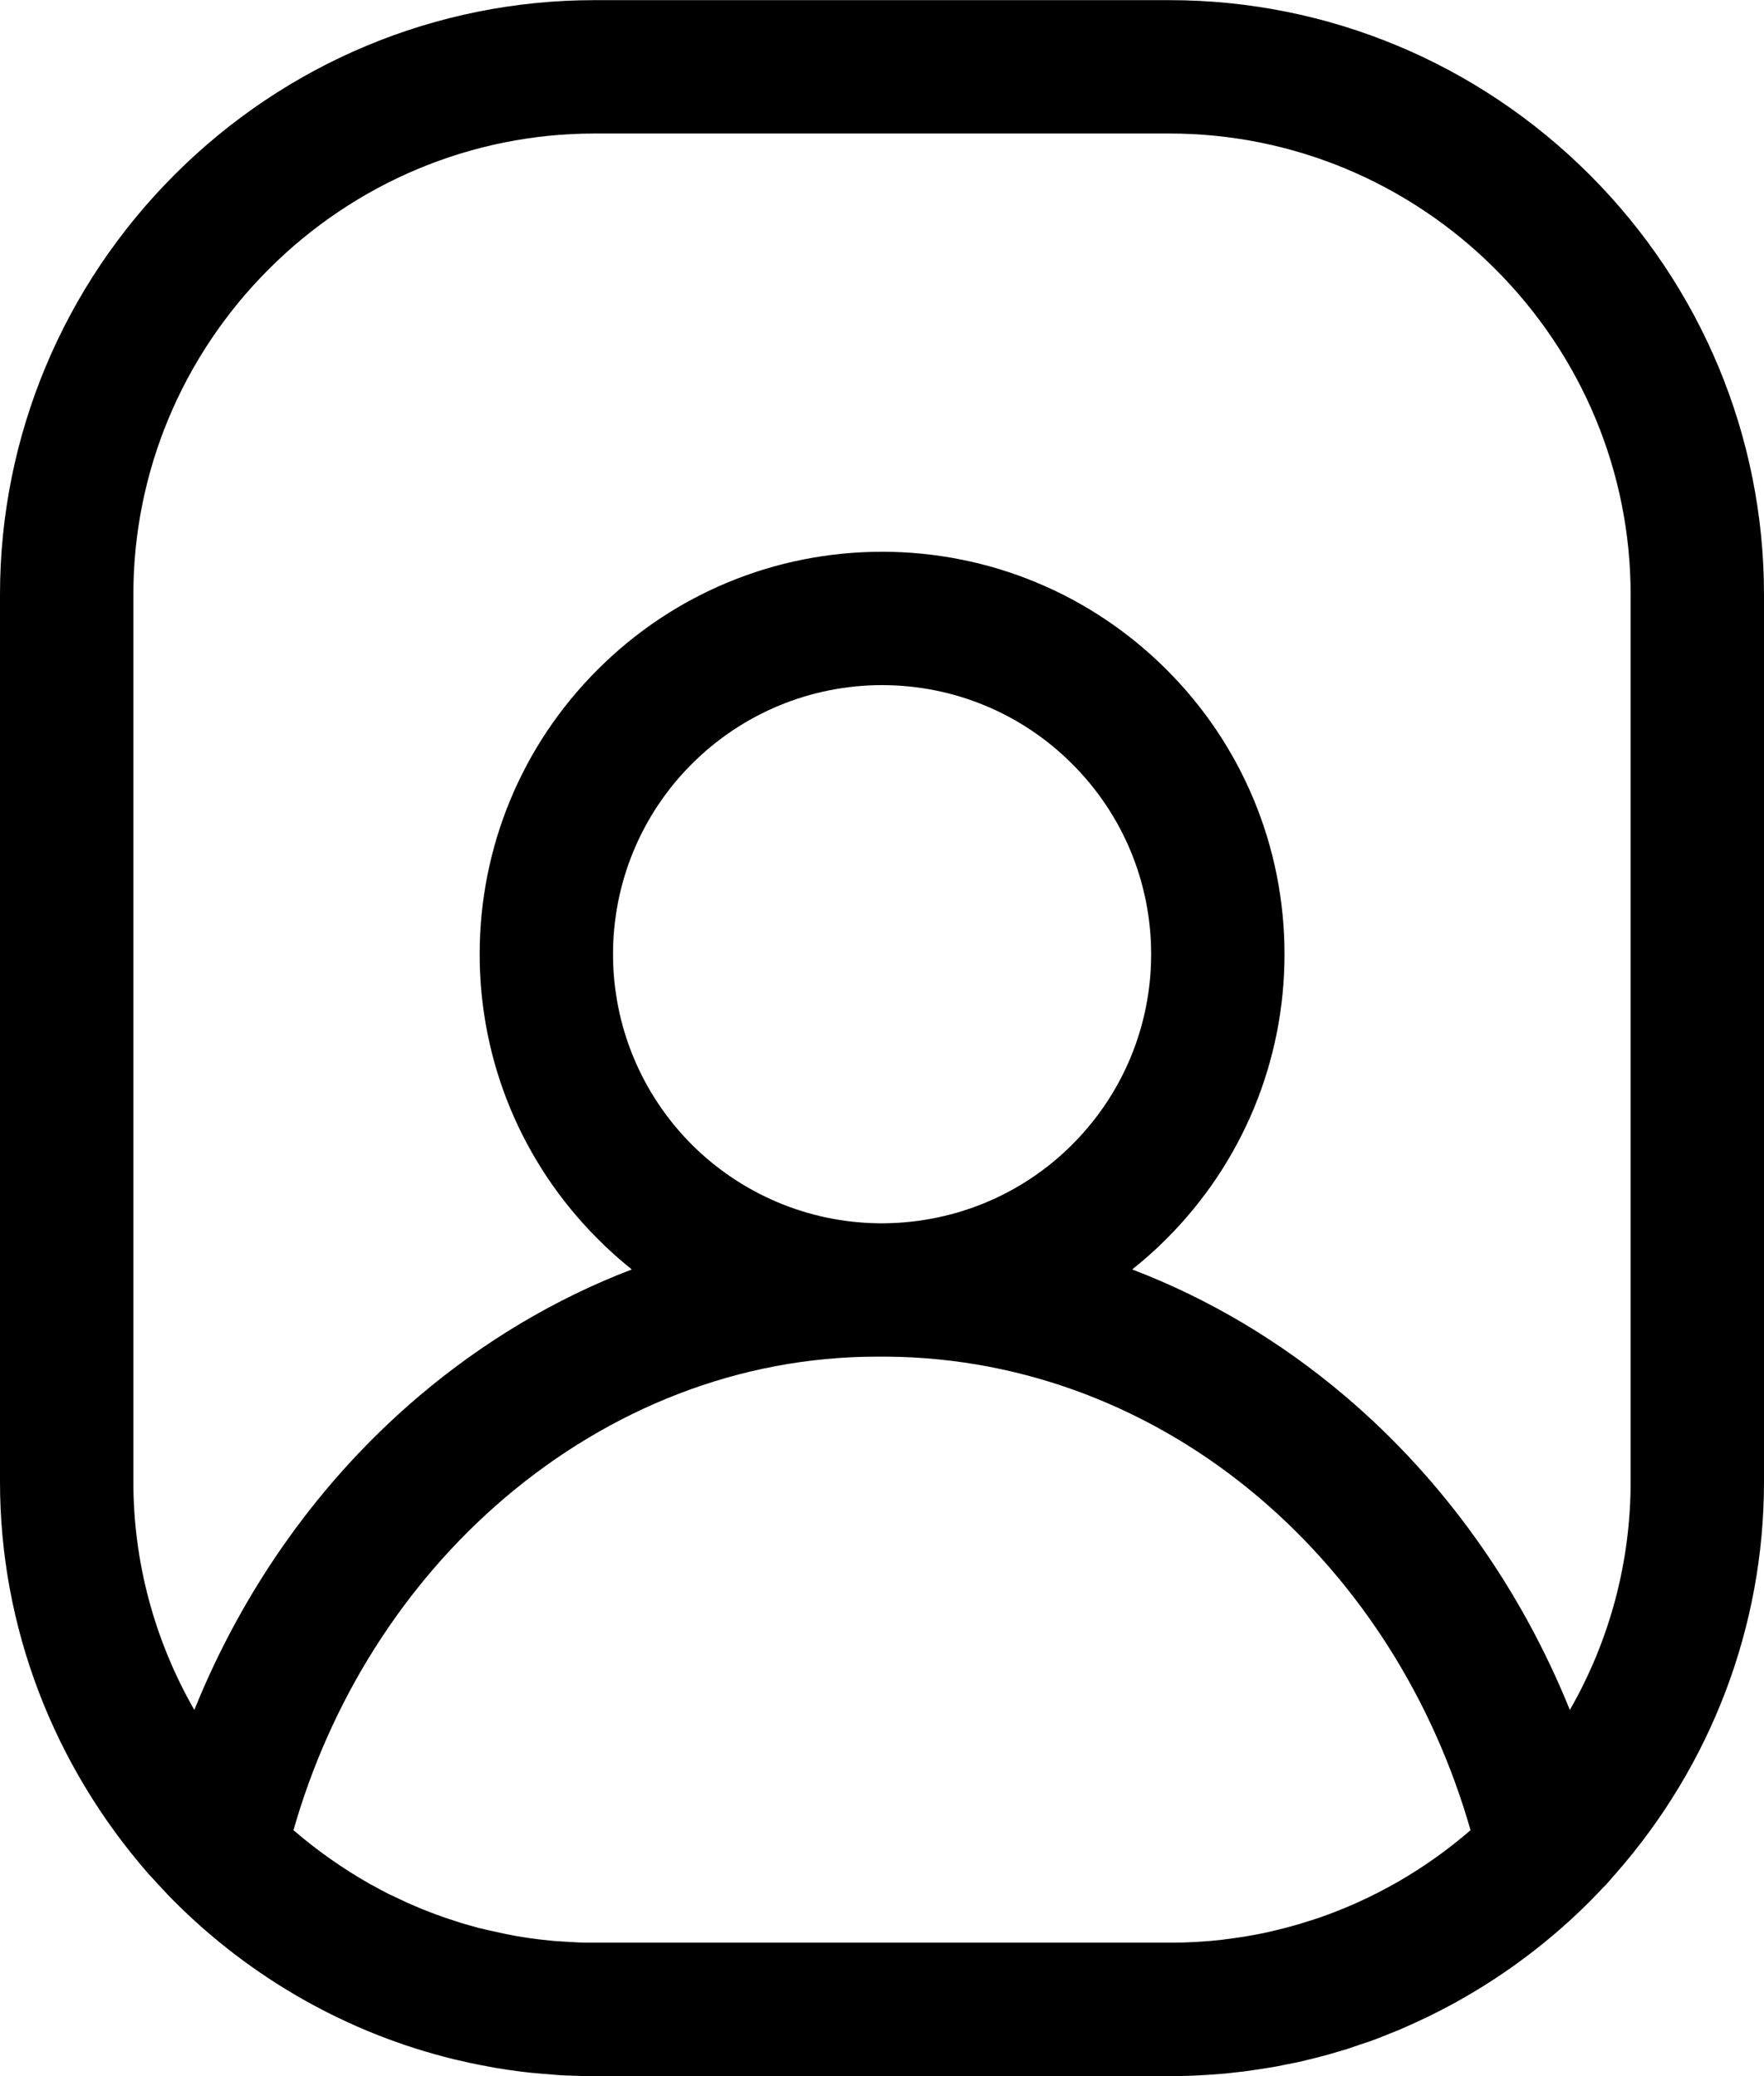 <?xml version="1.0" encoding="UTF-8"?>
<!DOCTYPE svg PUBLIC "-//W3C//DTD SVG 1.1//EN" "http://www.w3.org/Graphics/SVG/1.1/DTD/svg11.dtd">
<!-- Creator: CorelDRAW 2019 (64-Bit) -->
<svg xmlns="http://www.w3.org/2000/svg" xml:space="preserve" width="113px" height="133px" version="1.1" style="shape-rendering:geometricPrecision; text-rendering:geometricPrecision; image-rendering:optimizeQuality; fill-rule:evenodd; clip-rule:evenodd"
viewBox="0 0 106.21 124.99"
 xmlns:xlink="http://www.w3.org/1999/xlink">
 <defs>
  <style type="text/css">
   <![CDATA[
    .fil0 {fill:black}
   ]]>
  </style>
 </defs>
 <g id="Layer_x0020_1">
  <path class="fil0" d="M9.8 113.74l-0.86 -0.93c-5.73,-6.56 -8.94,-14.88 -8.94,-23.6l0 -53.43c0,-9.51 3.79,-18.55 10.51,-25.27 6.72,-6.72 15.76,-10.51 25.27,-10.51l34.65 0c9.52,0 18.56,3.79 25.28,10.51 6.72,6.72 10.5,15.76 10.5,25.27l0 53.43c0,8.72 -3.19,17.06 -8.95,23.61l-0.56 0.64 -0.2 0.2c-0.26,0.28 -0.53,0.55 -0.79,0.82 -2.82,2.82 -6.1,5.16 -9.69,6.91l-0.94 0.44 -0.79 0.35 -0.52 0.21 -0.8 0.32 -0.6 0.22 -0.43 0.14 -0.82 0.28 -1.05 0.31 -0.36 0.1c-0.5,0.13 -1.01,0.26 -1.49,0.37l-0.19 0.04 -0.51 0.1 -0.64 0.13 -0.6 0.1 -0.72 0.11 -0.62 0.09 -0.45 0.05 -0.71 0.08 -1.06 0.08 -0.72 0.04 -0.46 0.02 -0.9 0.02 -35.11 0 -0.46 -0.01 -0.91 -0.03 -0.44 -0.02 -1.11 -0.09 -0.68 -0.06 -0.68 -0.08 -0.65 -0.09 -0.76 -0.12 -0.96 -0.18c-0.43,-0.08 -0.86,-0.18 -1.29,-0.28l-0.22 -0.05c-6.39,-1.55 -12.22,-4.86 -16.86,-9.5 -0.25,-0.25 -0.5,-0.51 -0.71,-0.74zm58.37 -37.32c4.67,1.78 8.99,4.38 12.8,7.61 5.99,5.08 10.61,11.63 13.55,18.91 2.4,-4.18 3.66,-8.9 3.66,-13.73l0 -53.43c0,-7.38 -2.94,-14.38 -8.15,-19.59 -5.21,-5.21 -12.22,-8.16 -19.6,-8.16l-34.65 0c-7.37,0 -14.38,2.95 -19.59,8.16 -5.21,5.21 -8.16,12.21 -8.16,19.59l0 53.43c0,4.83 1.27,9.54 3.67,13.73 2.94,-7.28 7.55,-13.83 13.55,-18.91 3.81,-3.23 8.13,-5.83 12.79,-7.61 -0.72,-0.58 -1.41,-1.19 -2.06,-1.85 -4.56,-4.56 -7.1,-10.68 -7.1,-17.13 0,-6.45 2.54,-12.58 7.1,-17.13 4.55,-4.56 10.68,-7.1 17.13,-7.1 6.44,0 12.57,2.54 17.13,7.1 4.56,4.55 7.1,10.68 7.1,17.13 0,6.45 -2.54,12.57 -7.1,17.13 -0.65,0.66 -1.35,1.27 -2.07,1.85zm-34.81 40.43l0.81 0.05 0.7 0.04 0.51 0.01 35.2 0 0.7 -0.01 0.71 -0.03 0.86 -0.06 0.7 -0.07 0.68 -0.09 0.68 -0.1 0.68 -0.12 0.47 -0.09 0.86 -0.2 0.4 -0.1 0.88 -0.24 0.76 -0.24 0.38 -0.12c3.38,-1.16 6.5,-2.96 9.2,-5.3 -2.21,-7.75 -6.59,-14.81 -12.75,-20.04 -6.3,-5.34 -14.09,-8.4 -22.36,-8.47l-0.62 0c-8.3,0 -16.08,3.13 -22.38,8.47 -6.16,5.23 -10.55,12.29 -12.76,20.04 1.43,1.23 2.98,2.32 4.62,3.25l0.14 0.07c0.33,0.19 0.66,0.36 0.97,0.52l0.66 0.31 0.51 0.24 0.82 0.35 0.85 0.33 0.71 0.25 0.83 0.27 0.31 0.09 0.75 0.21 0.56 0.13 1 0.22 0.67 0.13 0.68 0.11 0.67 0.09 0.94 0.1zm31.2 -70.86c-3.04,-3.05 -7.14,-4.75 -11.45,-4.75 -4.31,0 -8.41,1.7 -11.46,4.75 -3.04,3.04 -4.74,7.14 -4.74,11.45 0,4.31 1.7,8.41 4.74,11.46 3,2.99 7.01,4.68 11.22,4.74l0.43 0c4.24,-0.06 8.26,-1.74 11.26,-4.74 3.05,-3.05 4.75,-7.15 4.75,-11.46 0,-4.31 -1.7,-8.41 -4.75,-11.45z"/>
 </g>
</svg>
